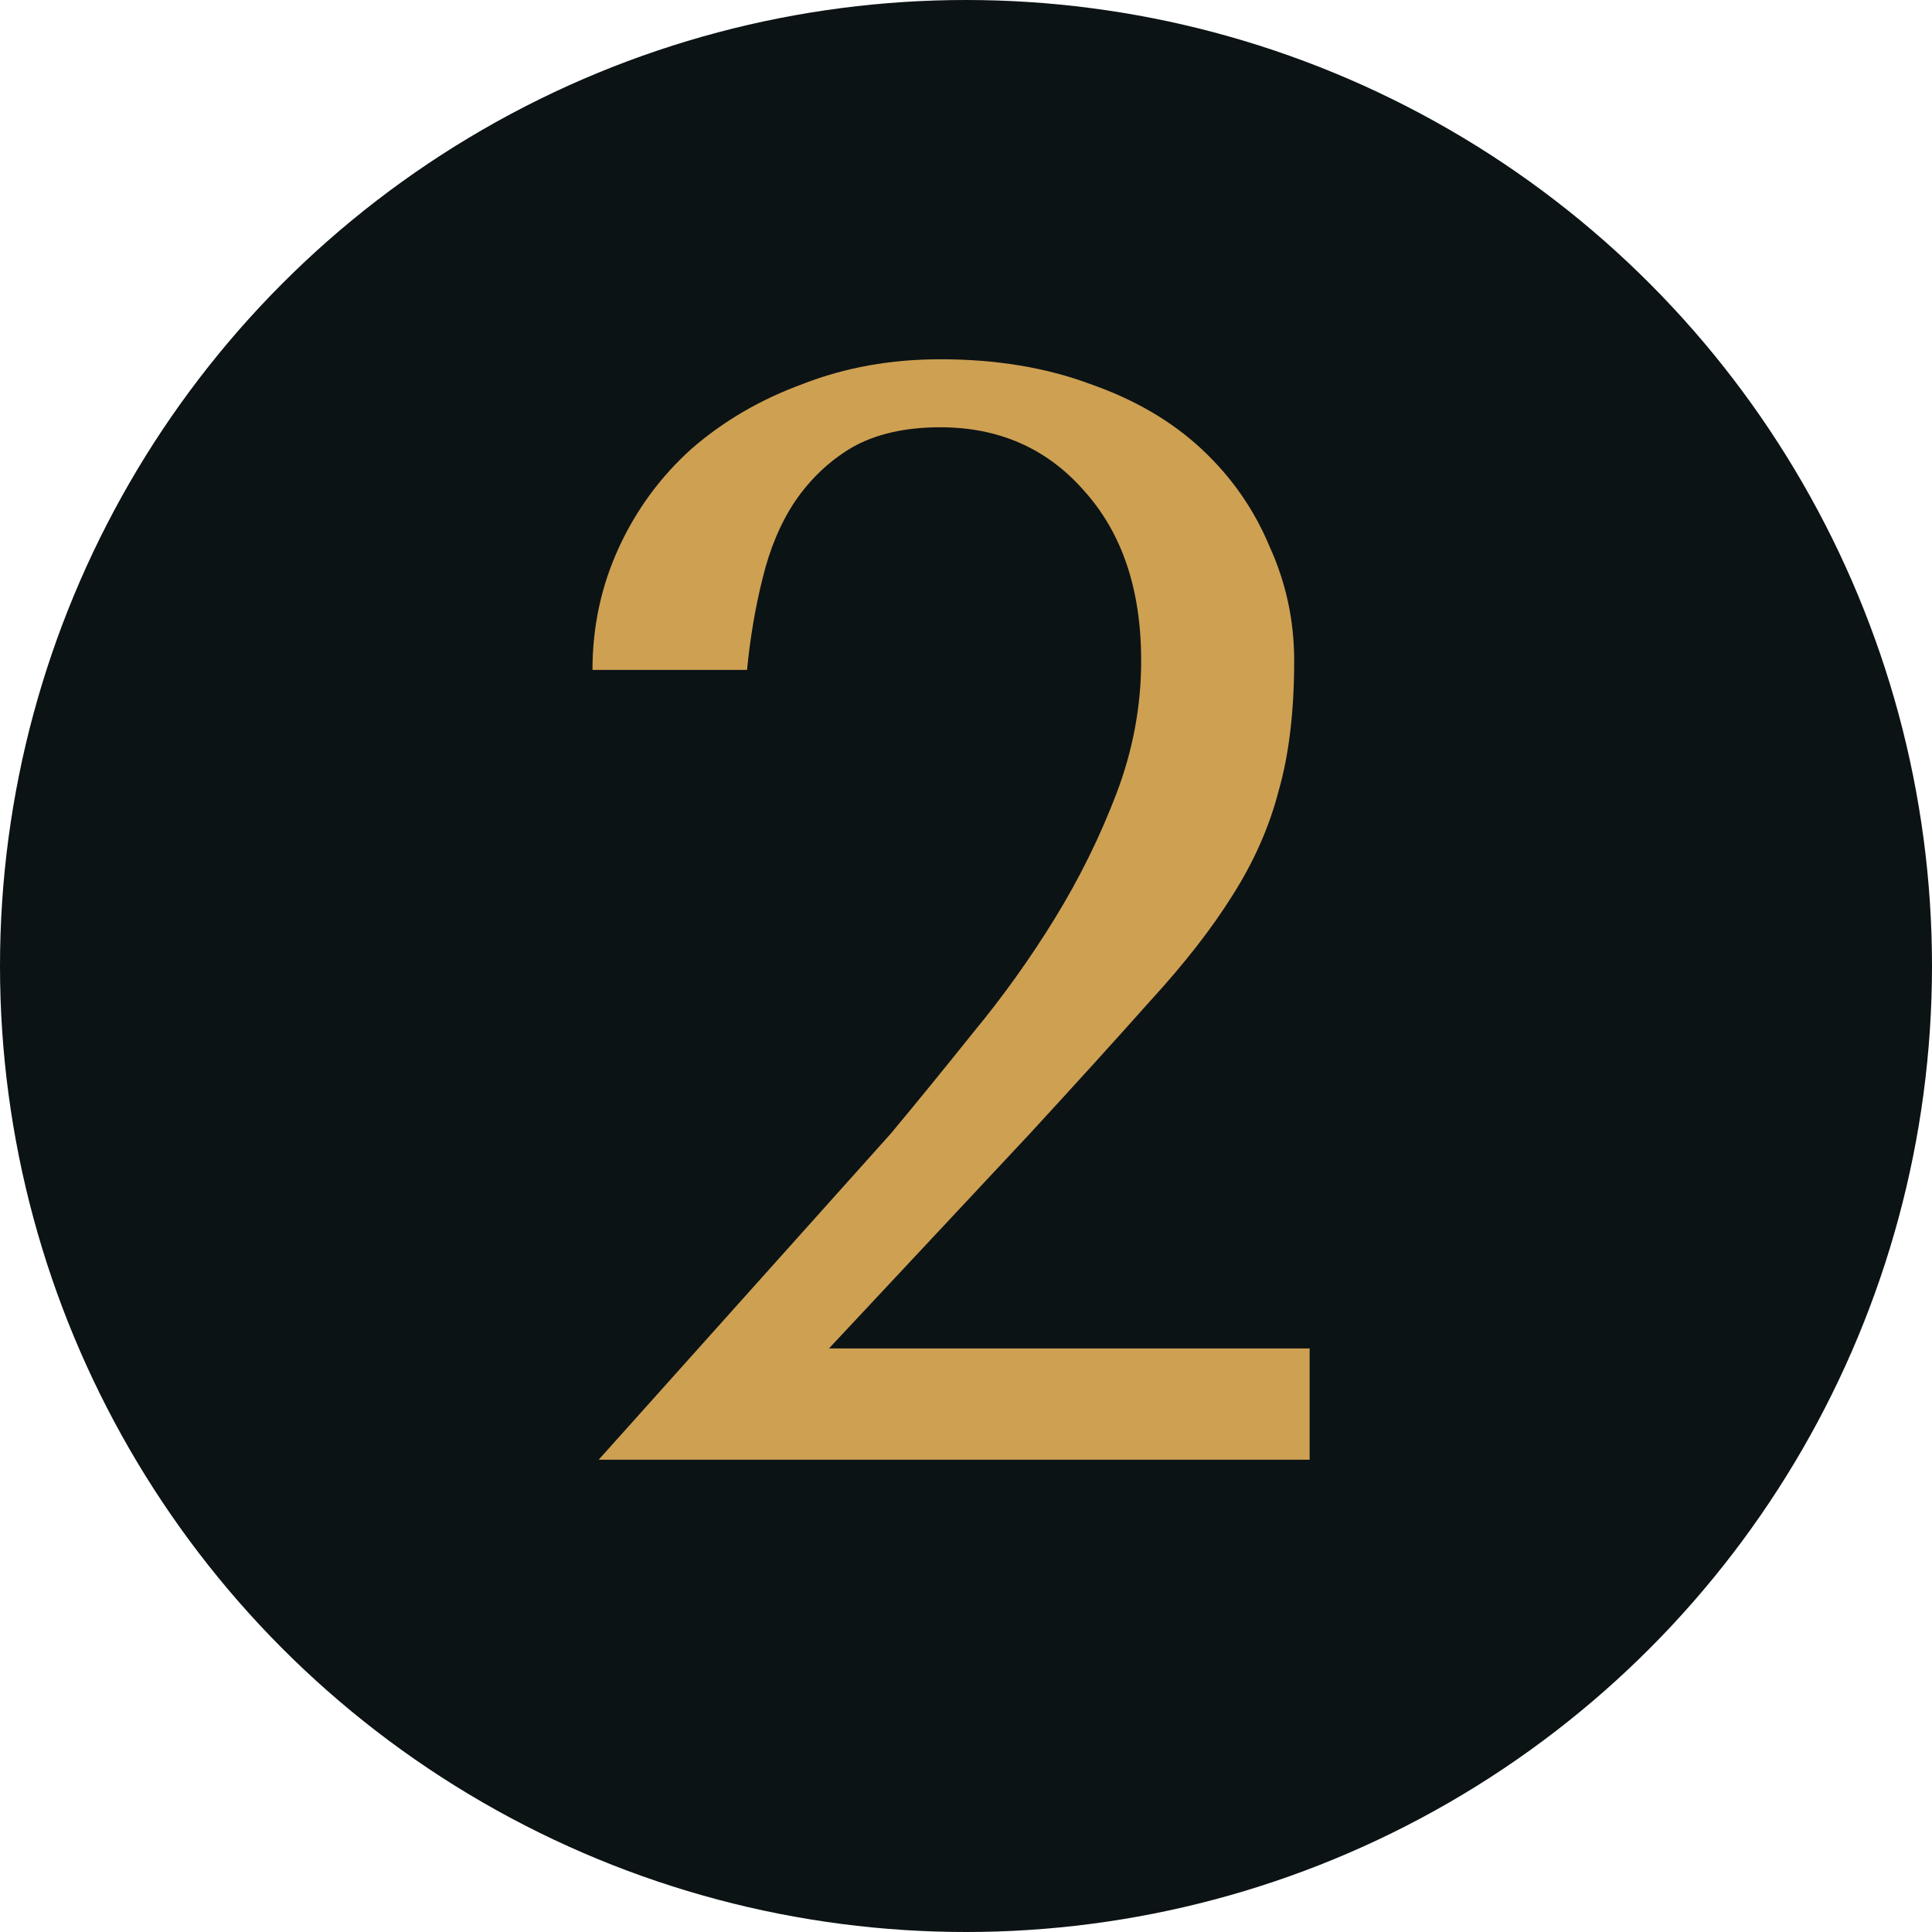 <?xml version="1.0" encoding="UTF-8"?> <svg xmlns="http://www.w3.org/2000/svg" width="45" height="45" viewBox="0 0 45 45" fill="none"> <circle cx="22.5" cy="22.5" r="22.5" fill="#0C1315"></circle> <path d="M30.504 34H13.944L20.748 26.404C21.348 25.684 21.984 24.904 22.656 24.064C23.352 23.224 23.988 22.336 24.564 21.4C25.14 20.464 25.62 19.492 26.004 18.484C26.388 17.476 26.58 16.444 26.58 15.388C26.58 13.732 26.136 12.412 25.248 11.428C24.384 10.444 23.268 9.952 21.9 9.952C21.084 9.952 20.4 10.108 19.848 10.42C19.32 10.732 18.876 11.152 18.516 11.68C18.18 12.184 17.928 12.784 17.76 13.48C17.592 14.152 17.472 14.86 17.4 15.604H13.8C13.8 14.596 14.004 13.648 14.412 12.76C14.82 11.872 15.384 11.104 16.104 10.456C16.848 9.808 17.712 9.304 18.696 8.944C19.68 8.56 20.748 8.368 21.9 8.368C23.196 8.368 24.36 8.56 25.392 8.944C26.424 9.304 27.288 9.808 27.984 10.456C28.68 11.104 29.208 11.86 29.568 12.724C29.952 13.564 30.144 14.452 30.144 15.388C30.144 16.564 30.024 17.572 29.784 18.412C29.568 19.252 29.208 20.068 28.704 20.86C28.224 21.628 27.588 22.444 26.796 23.308C26.028 24.172 25.092 25.204 23.988 26.404L19.308 31.408H30.504V34Z" fill="#CEA052"></path> </svg> 